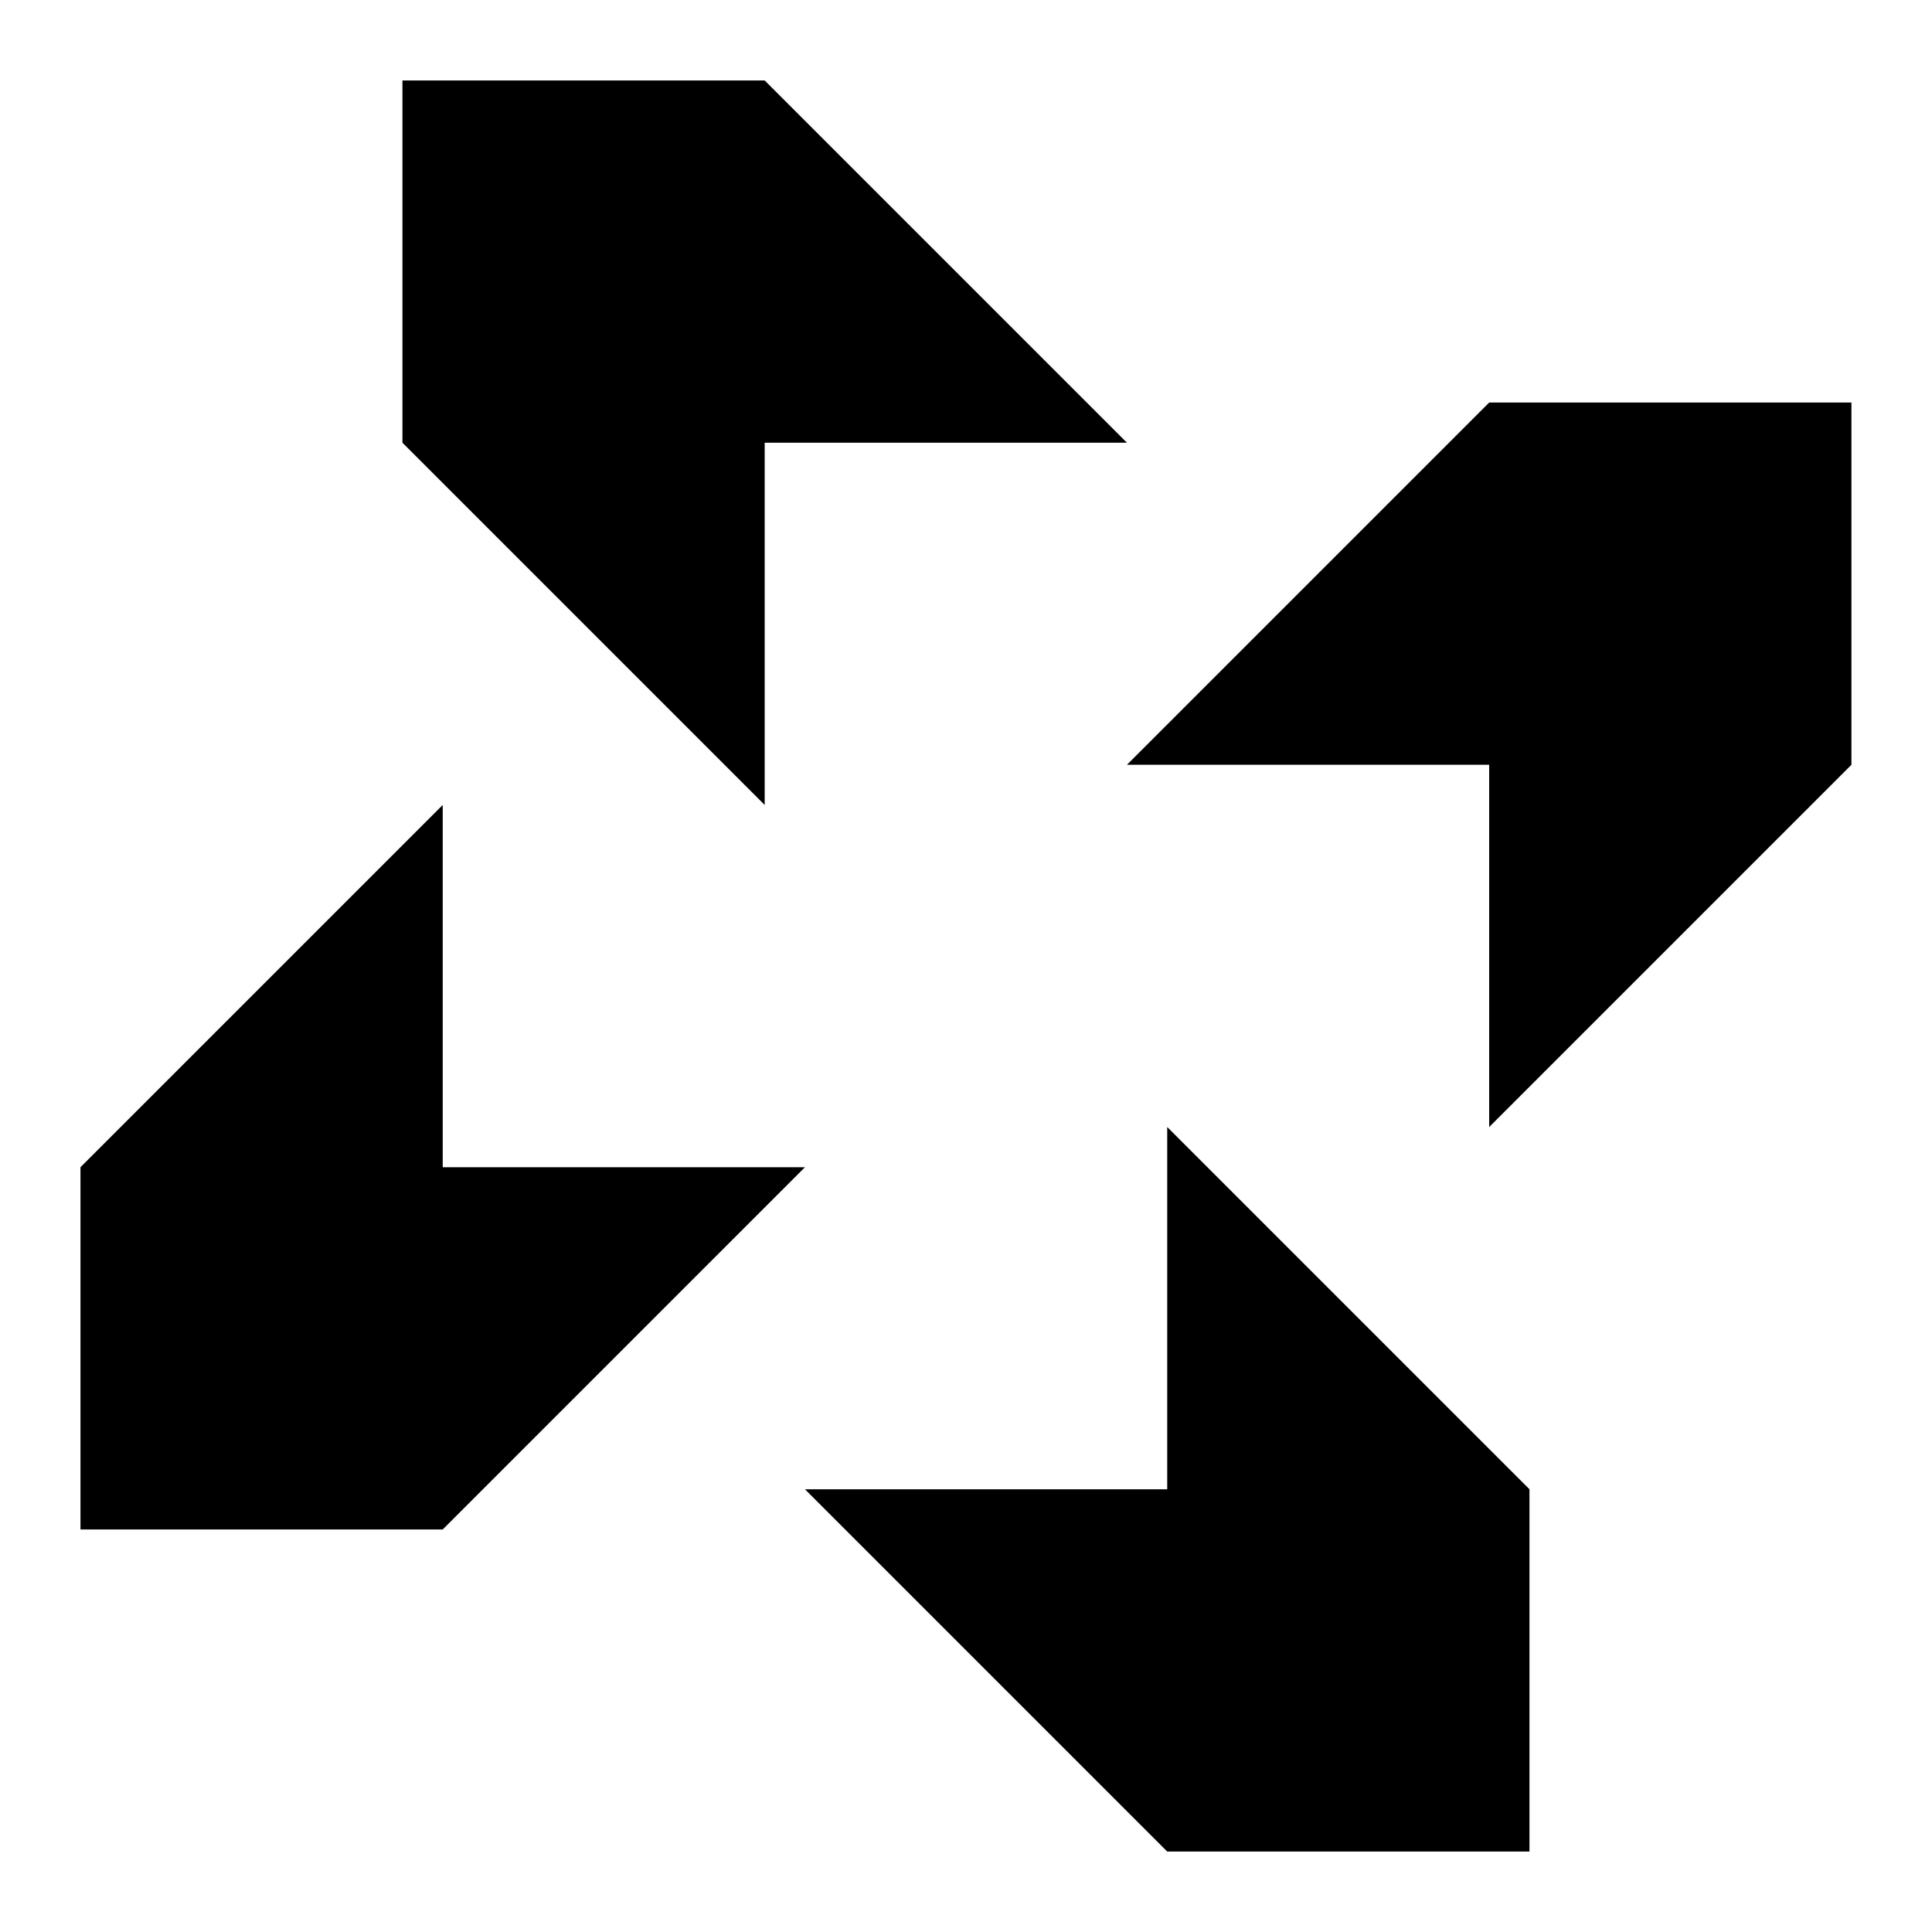 <svg xmlns="http://www.w3.org/2000/svg" fill="none" viewBox="0 0 20 20" height="20" width="20">
<g clip-path="url(#clip0_19054_5475)">
<path style="fill:#181817;fill:color(display-p3 0.094 0.093 0.091);fill-opacity:1;" fill="#181817" d="M11.666 4.583L7.916 0.833H4.166V4.583L7.916 8.333V4.583H11.666Z"></path>
<path style="fill:#181817;fill:color(display-p3 0.094 0.093 0.091);fill-opacity:1;" fill="#181817" d="M8.333 15.417L12.083 19.167H15.833V15.417L12.083 11.667V15.417H8.333Z"></path>
<path style="fill:#181817;fill:color(display-p3 0.094 0.093 0.091);fill-opacity:1;" fill="#181817" d="M15.416 4.167L11.666 7.917H15.416V11.667L19.166 7.917V4.167H15.416Z"></path>
<path style="fill:#181817;fill:color(display-p3 0.094 0.093 0.091);fill-opacity:1;" fill="#181817" d="M8.333 12.083L4.583 15.833H0.833V12.083L4.583 8.333V12.083H8.333Z"></path>
</g>
<defs>
<clipPath id="clip0_19054_5475">
<rect style="fill:white;fill-opacity:1;" fill="white" height="20" width="20"></rect>
</clipPath>
</defs>
</svg>
